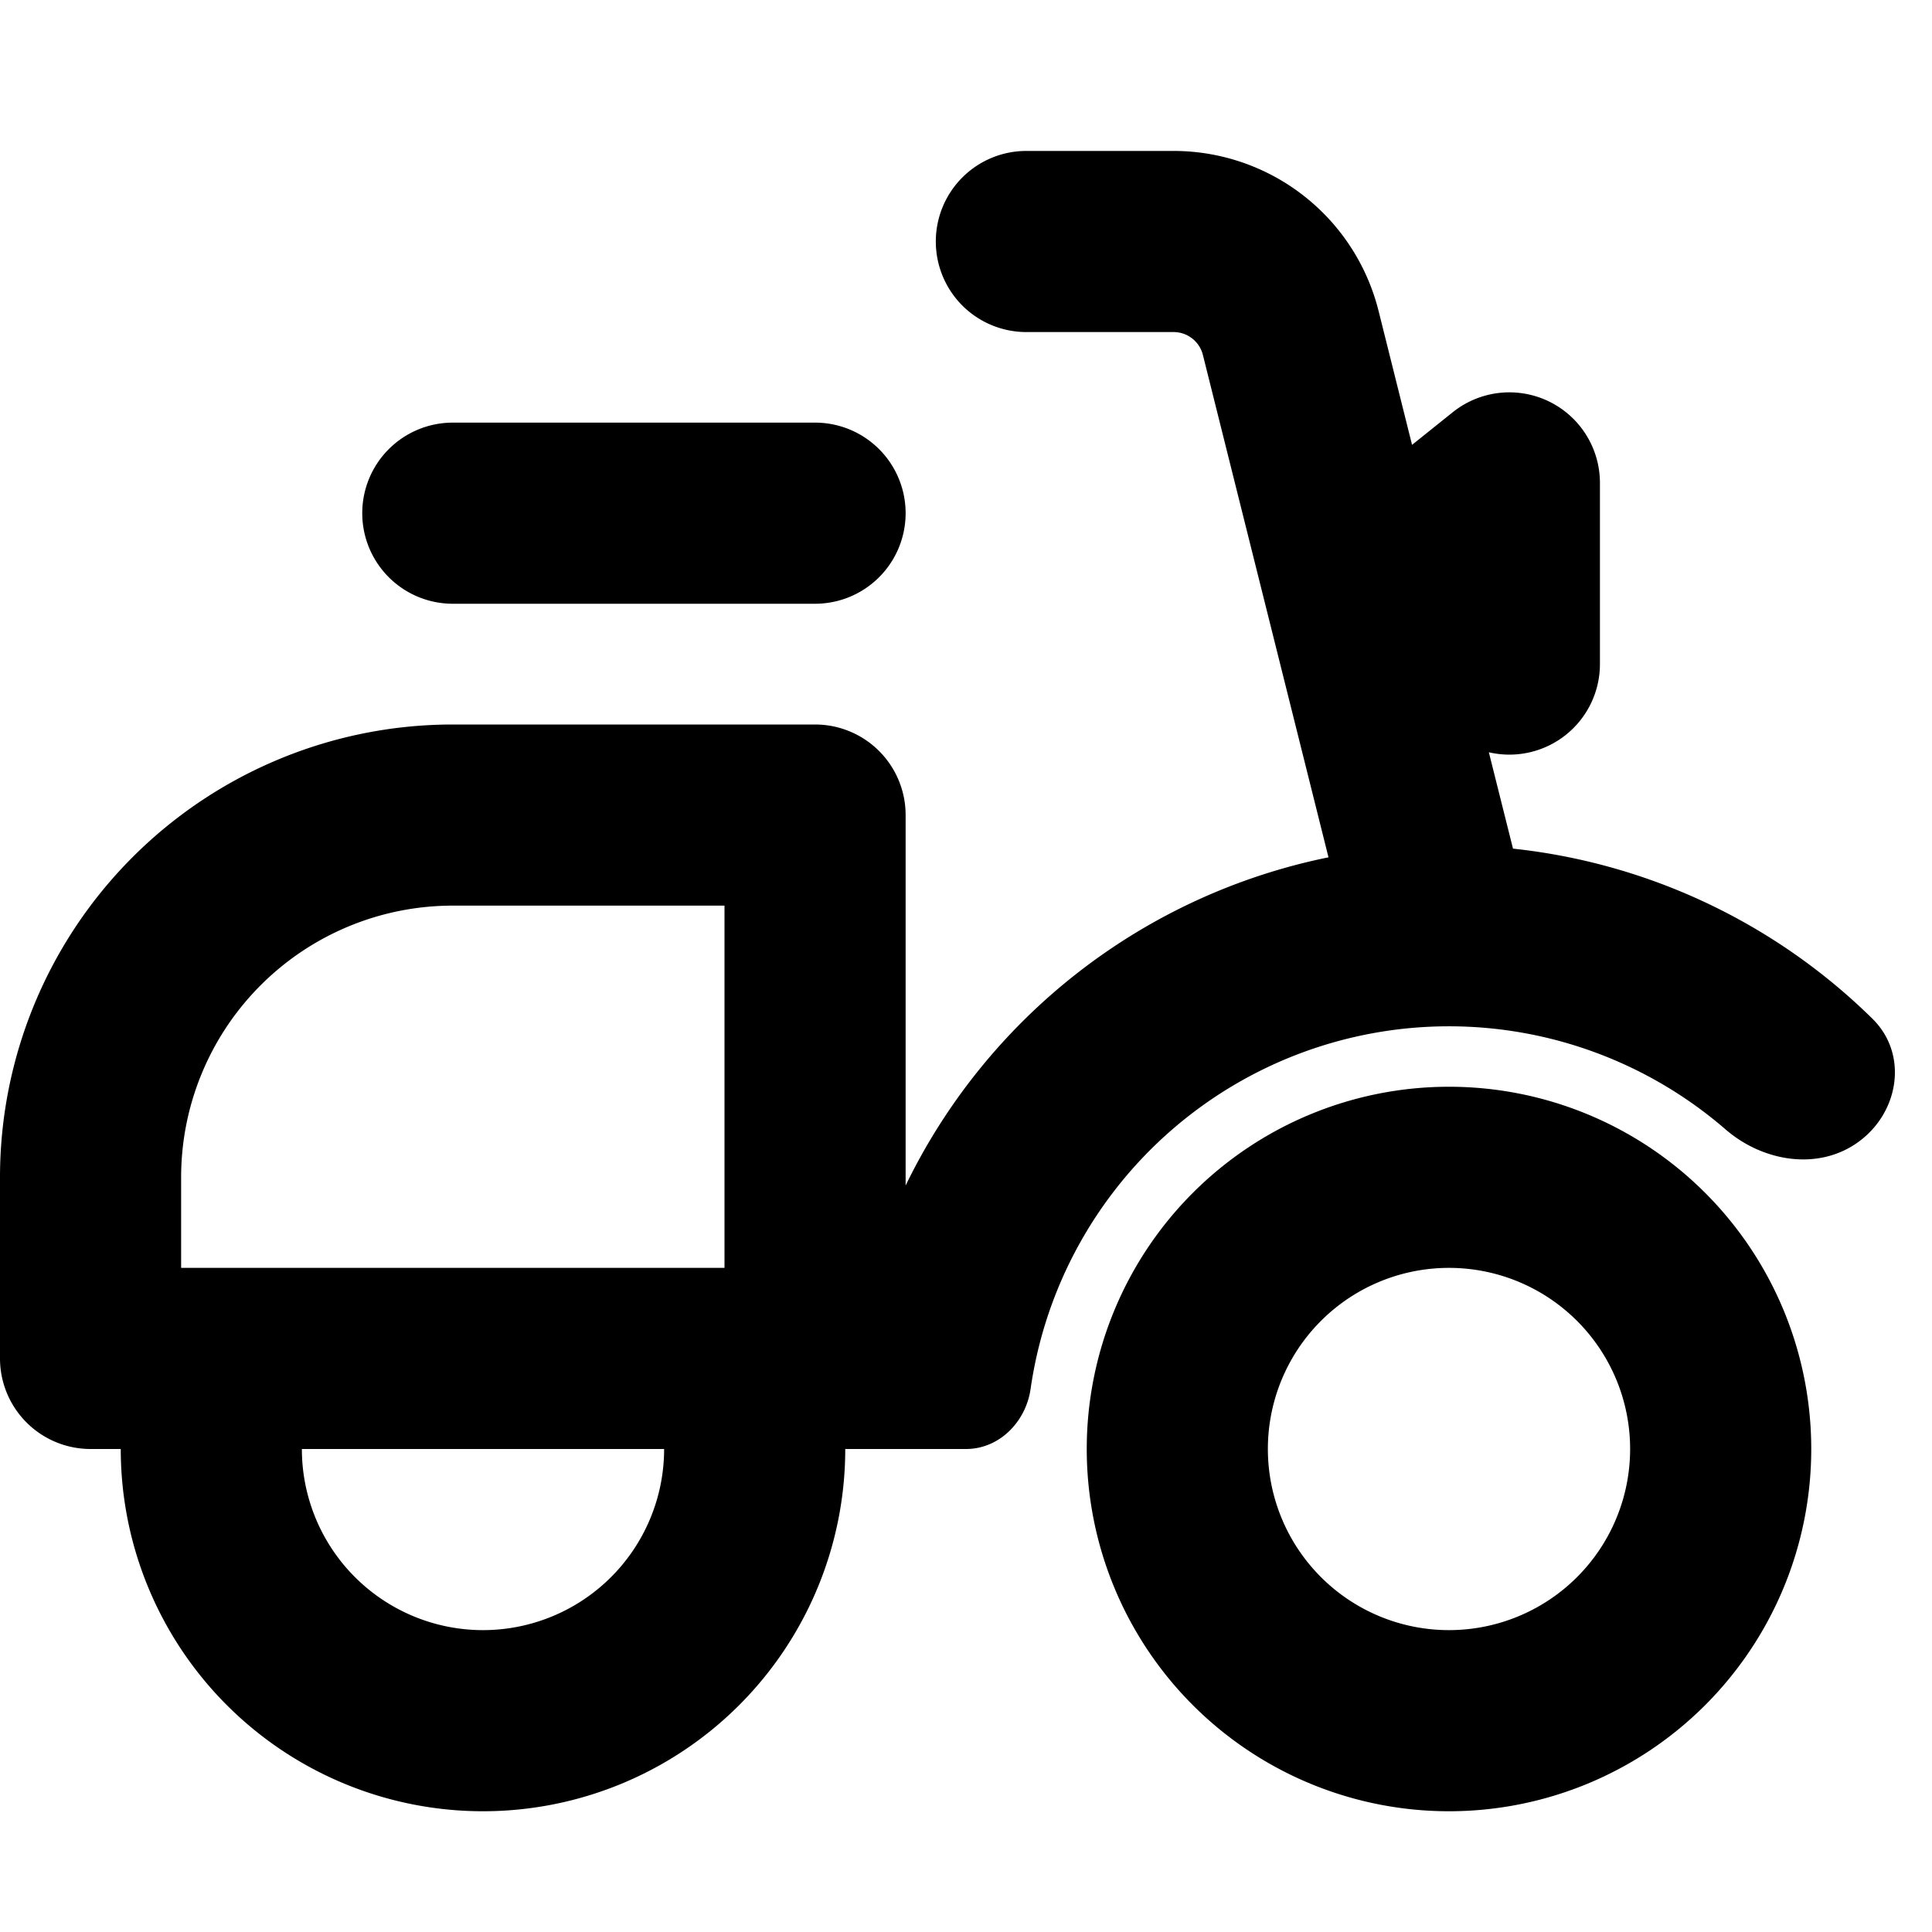 <svg xmlns="http://www.w3.org/2000/svg" fill="currentColor" class="vi" viewBox="0 0 16 16"><path d="M7.75 2a.75.75 0 0 1 .75-.75h1.22a1.75 1.75 0 0 1 1.697 1.326l.277 1.108.337-.27A.75.75 0 0 1 13.25 4v1.5a.75.75 0 0 1-.92.73l.2.798a5 5 0 0 1 2.976 1.408c.296.29.225.766-.106 1.014-.332.249-.797.174-1.11-.097a3.5 3.5 0 0 0-5.755 2.149C8.496 11.775 8.276 12 8 12H7a3 3 0 1 1-6 0H.75a.75.75 0 0 1-.75-.75v-1.5A3.75 3.75 0 0 1 3.75 6h3a.75.75 0 0 1 .75.75v3.068A5 5 0 0 1 11.002 7.1l-1.04-4.16a.25.25 0 0 0-.243-.19H8.5A.75.75 0 0 1 7.75 2m-4 5.5A2.25 2.25 0 0 0 1.5 9.75v.75H6v-3zM2.5 12a1.5 1.5 0 0 0 3 0z"/><path d="M3 4.25a.75.75 0 0 1 .75-.75h3a.75.75 0 0 1 0 1.5h-3A.75.75 0 0 1 3 4.25M12 15a3 3 0 1 0 0-6 3 3 0 0 0 0 6m0-1.5a1.5 1.5 0 1 1 0-3 1.5 1.5 0 0 1 0 3"/></svg>